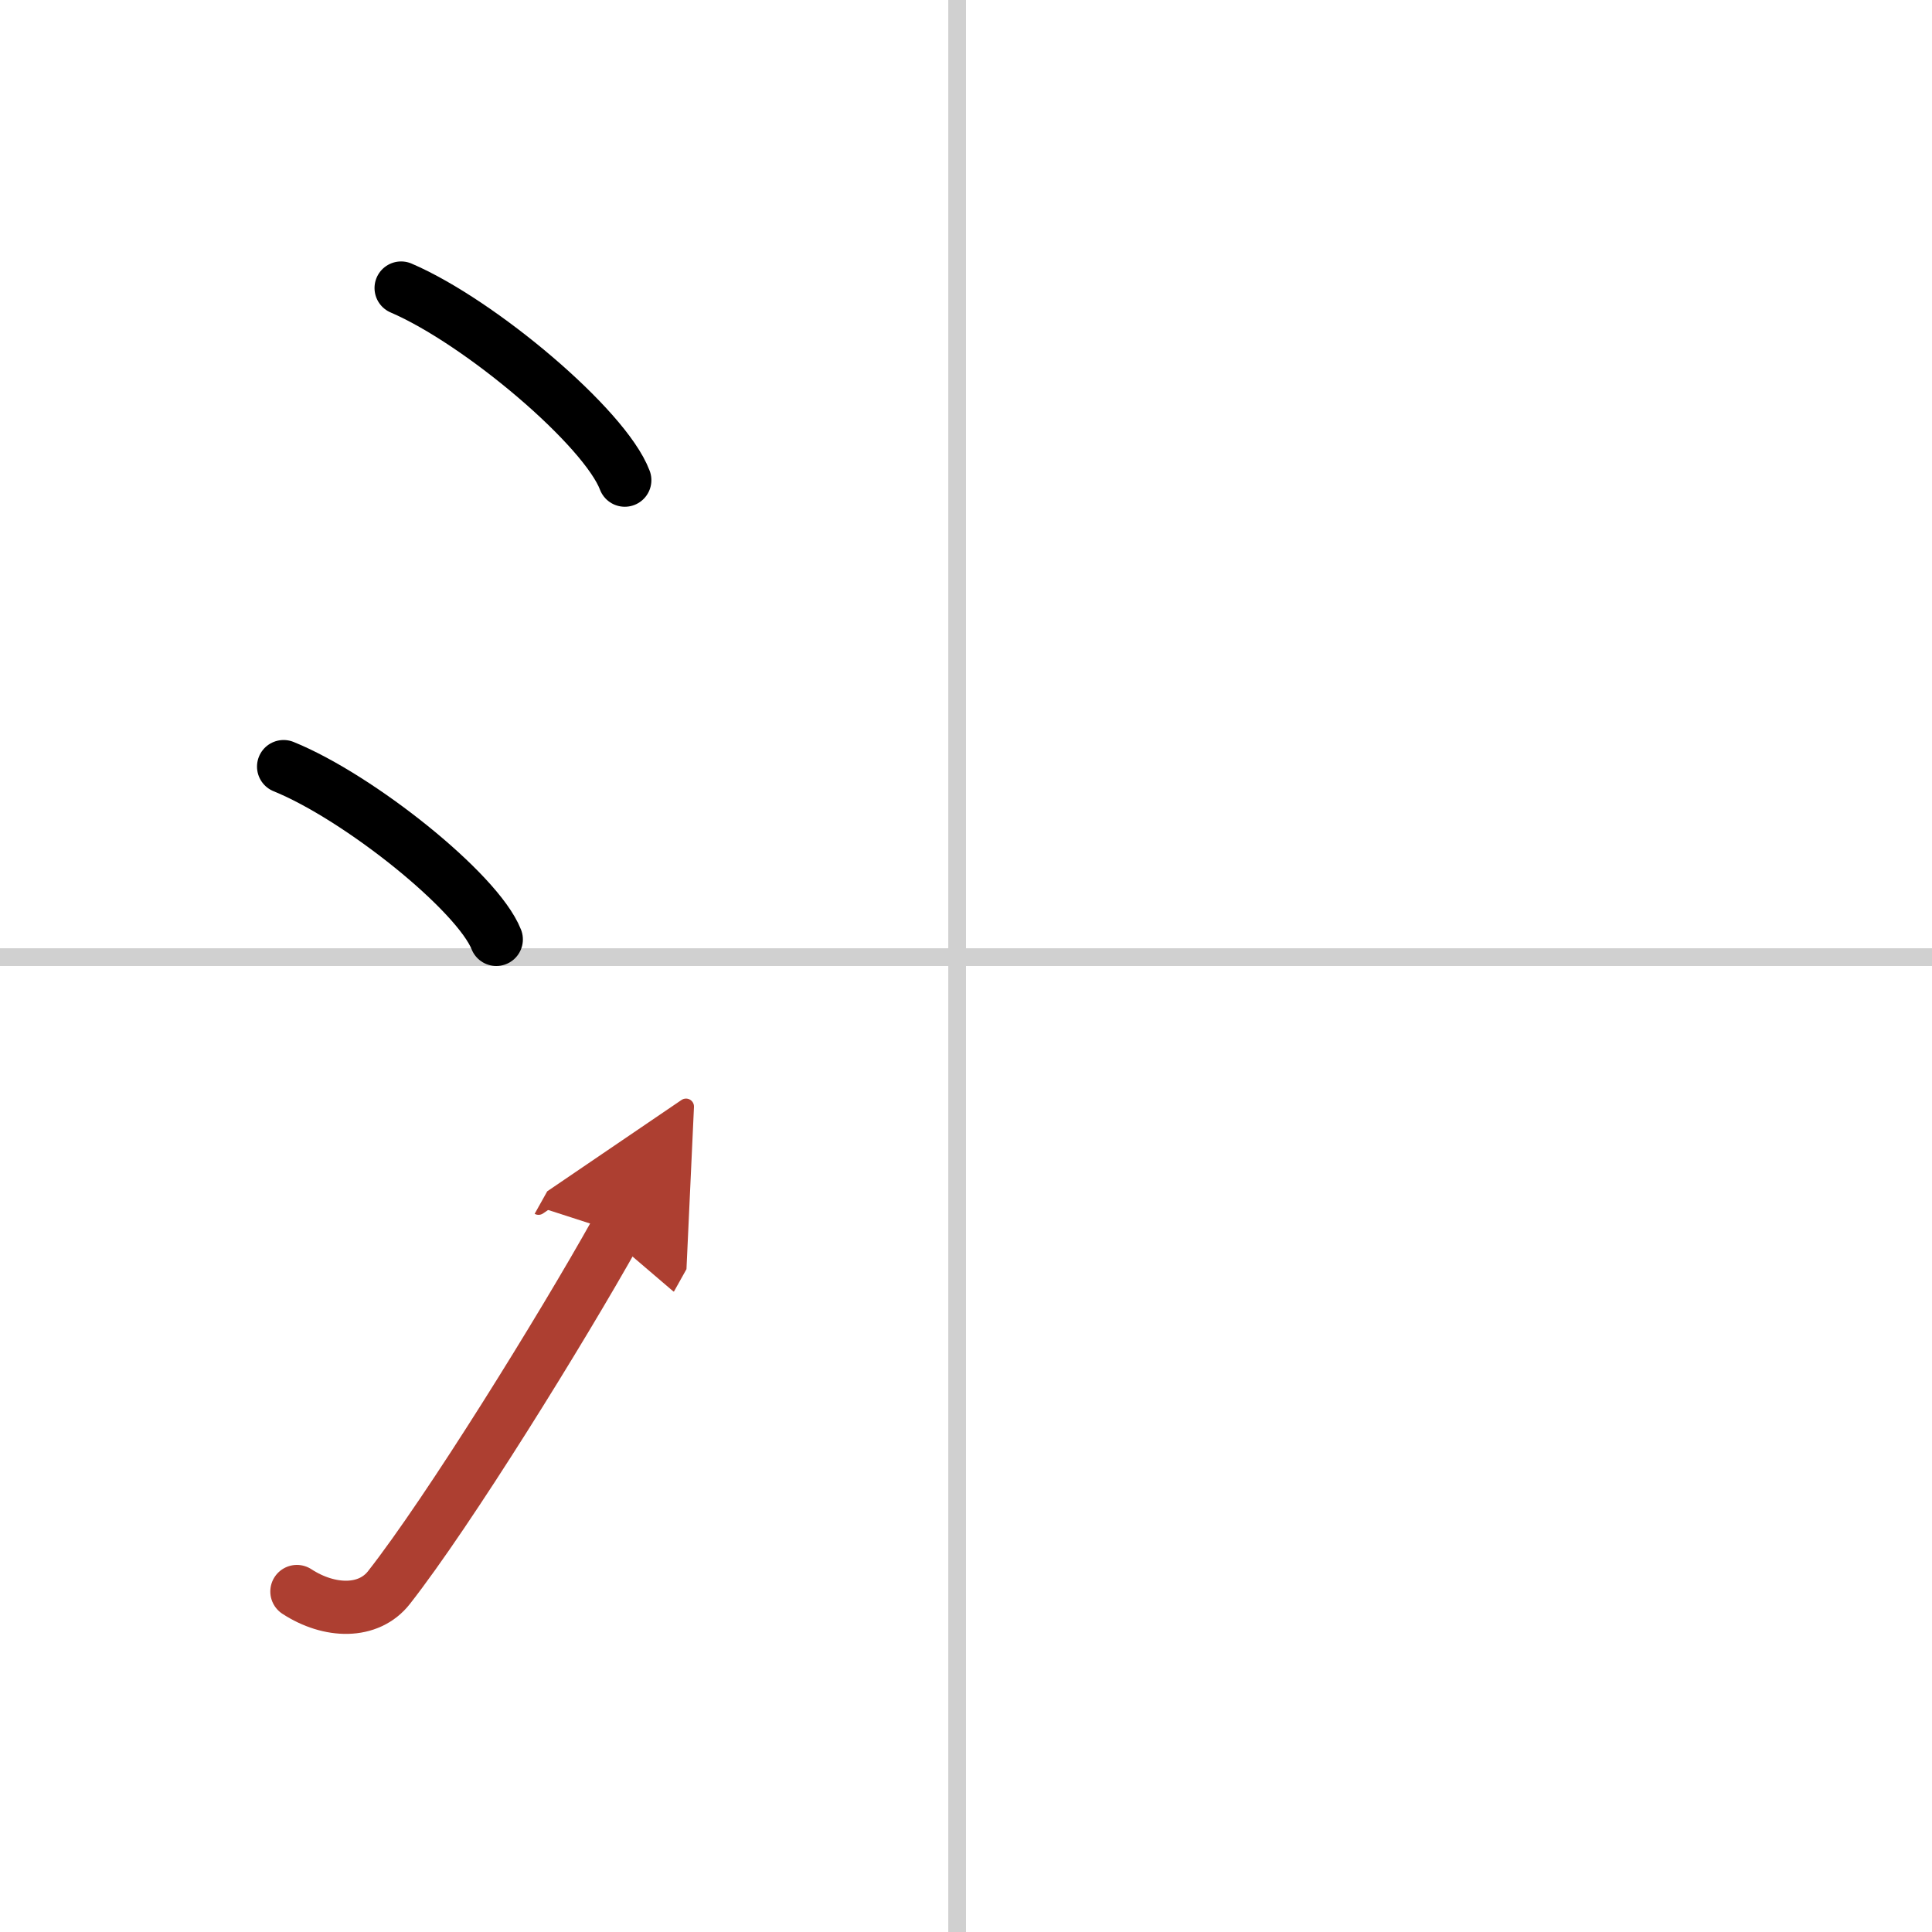 <svg width="400" height="400" viewBox="0 0 109 109" xmlns="http://www.w3.org/2000/svg"><defs><marker id="a" markerWidth="4" orient="auto" refX="1" refY="5" viewBox="0 0 10 10"><polyline points="0 0 10 5 0 10 1 5" fill="#ad3f31" stroke="#ad3f31"/></marker></defs><g fill="none" stroke="#000" stroke-linecap="round" stroke-linejoin="round" stroke-width="3"><rect width="100%" height="100%" fill="#fff" stroke="#fff"/><line x1="54" x2="54" y2="109" stroke="#d0d0d0" stroke-width="1"/><line x2="109" y1="54" y2="54" stroke="#d0d0d0" stroke-width="1"/><path d="m22.63 16.25c4.45 1.91 11.5 7.87 12.62 10.84"/><path d="m16 43.25c4.24 1.72 10.94 7.07 12 9.75"/><path d="m16.75 89.79c1.84 1.2 4.05 1.25 5.2-0.23 3.37-4.3 9.73-14.57 12.8-20.06" marker-end="url(#a)" stroke="#ad3f31"/></g></svg>
